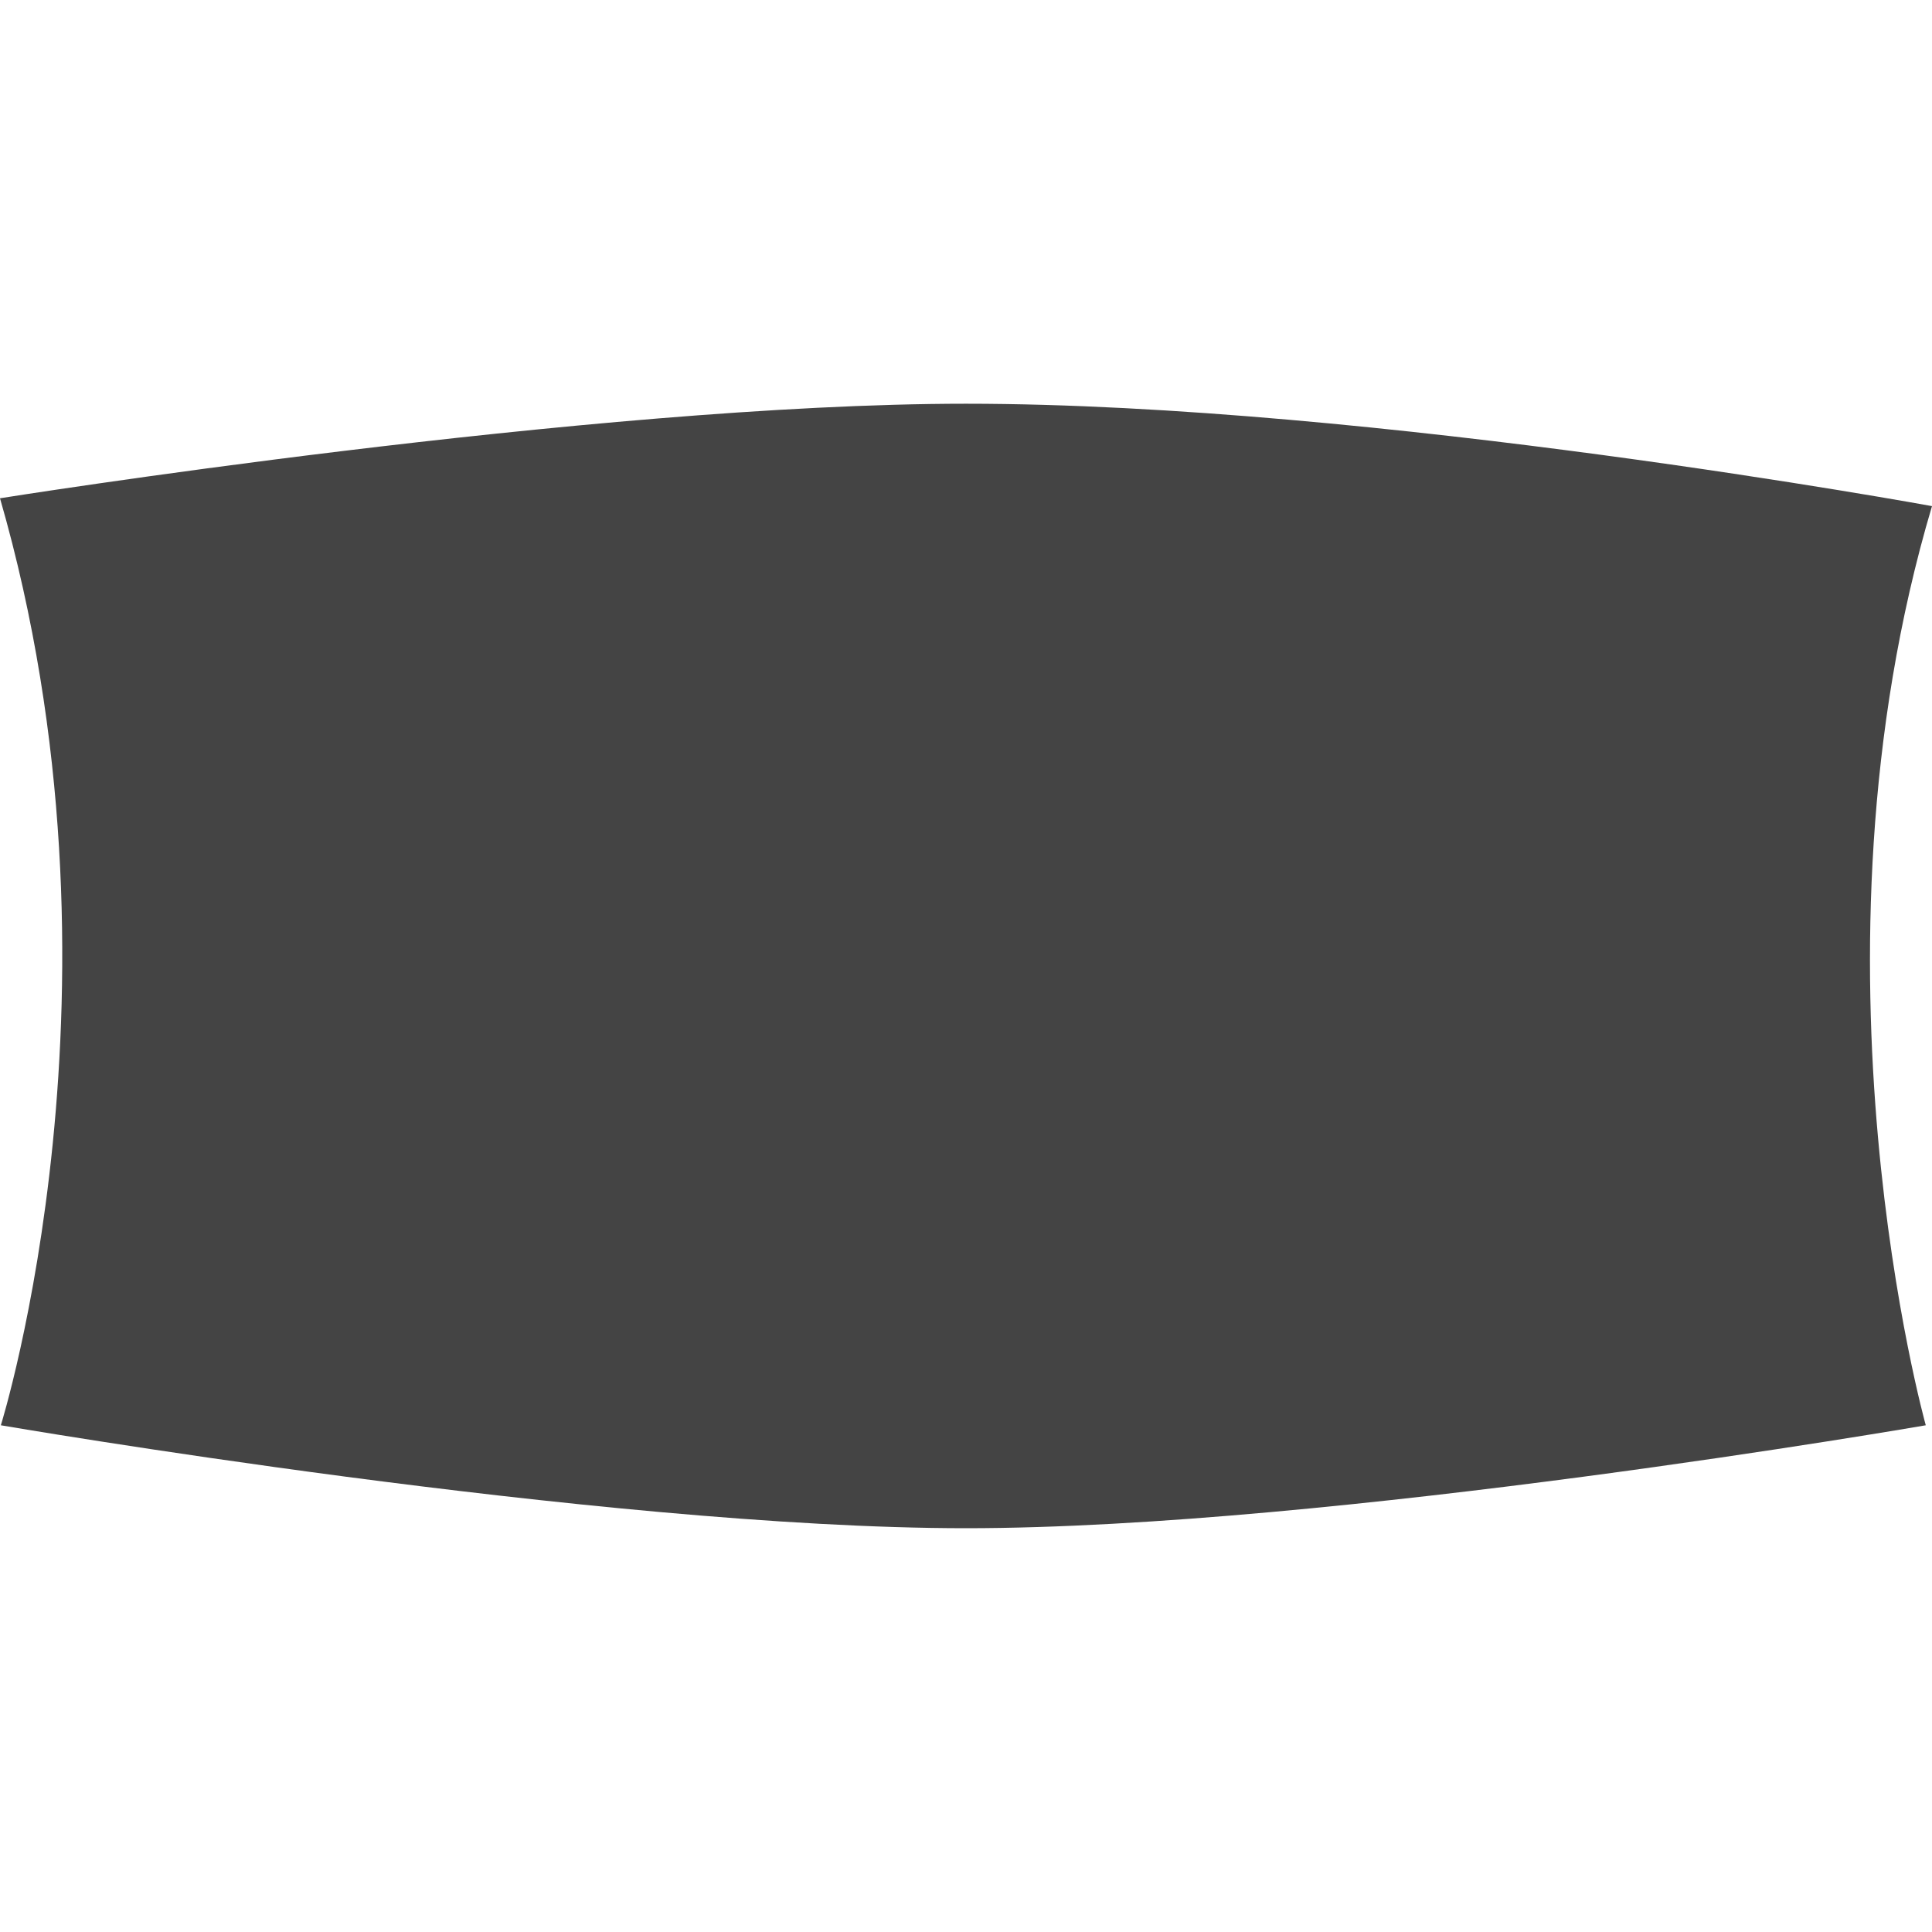<!-- Generated by IcoMoon.io -->
<svg version="1.1" xmlns="http://www.w3.org/2000/svg" width="32" height="32" viewBox="0 0 32 32">
<title>loyalty-zero</title>
<path fill="#444" d="M0.014 23.607c0 0 2.298-7.336-0.014-15.354 0 0 9.813-1.566 16-1.566 6.75 0 16 1.696 16 1.696-2.25 7.561-0.103 15.224-0.103 15.224s-9.834 1.705-15.897 1.705c-6.063 0-15.986-1.705-15.986-1.705z"></path>
</svg>
